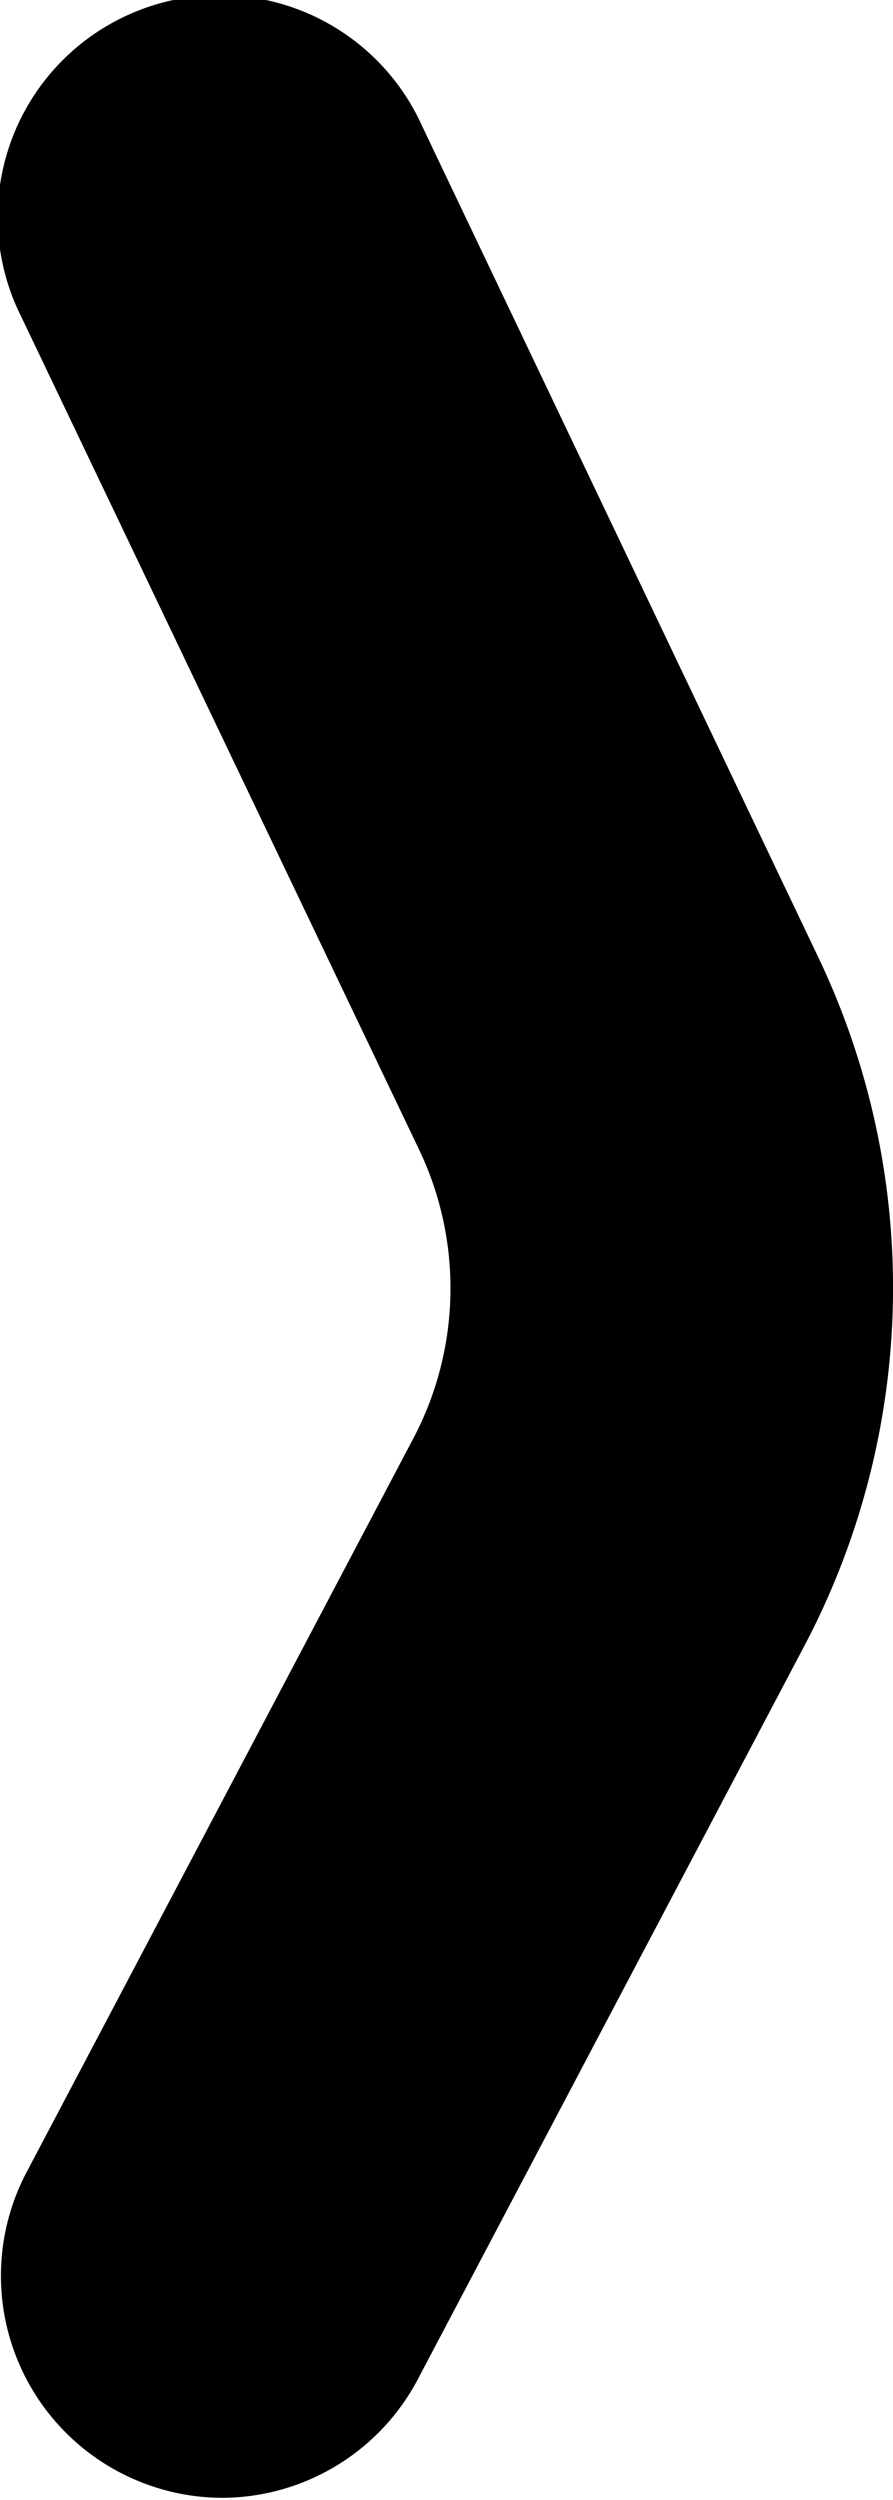 <svg xmlns="http://www.w3.org/2000/svg" viewBox="0 0 16.09 45.04"><title>Asset 11</title><g id="Layer_2" data-name="Layer 2"><g id="Capa_1" data-name="Capa 1"><path d="M4,45A4,4,0,0,1,.46,39.17l7-13.28a5.8,5.8,0,0,0,.1-5.16L.39,5.72A4,4,0,1,1,7.61,2.28l7.15,15a13.83,13.83,0,0,1-.24,12.32l-7,13.28A4,4,0,0,1,4,45Z"/></g></g></svg>